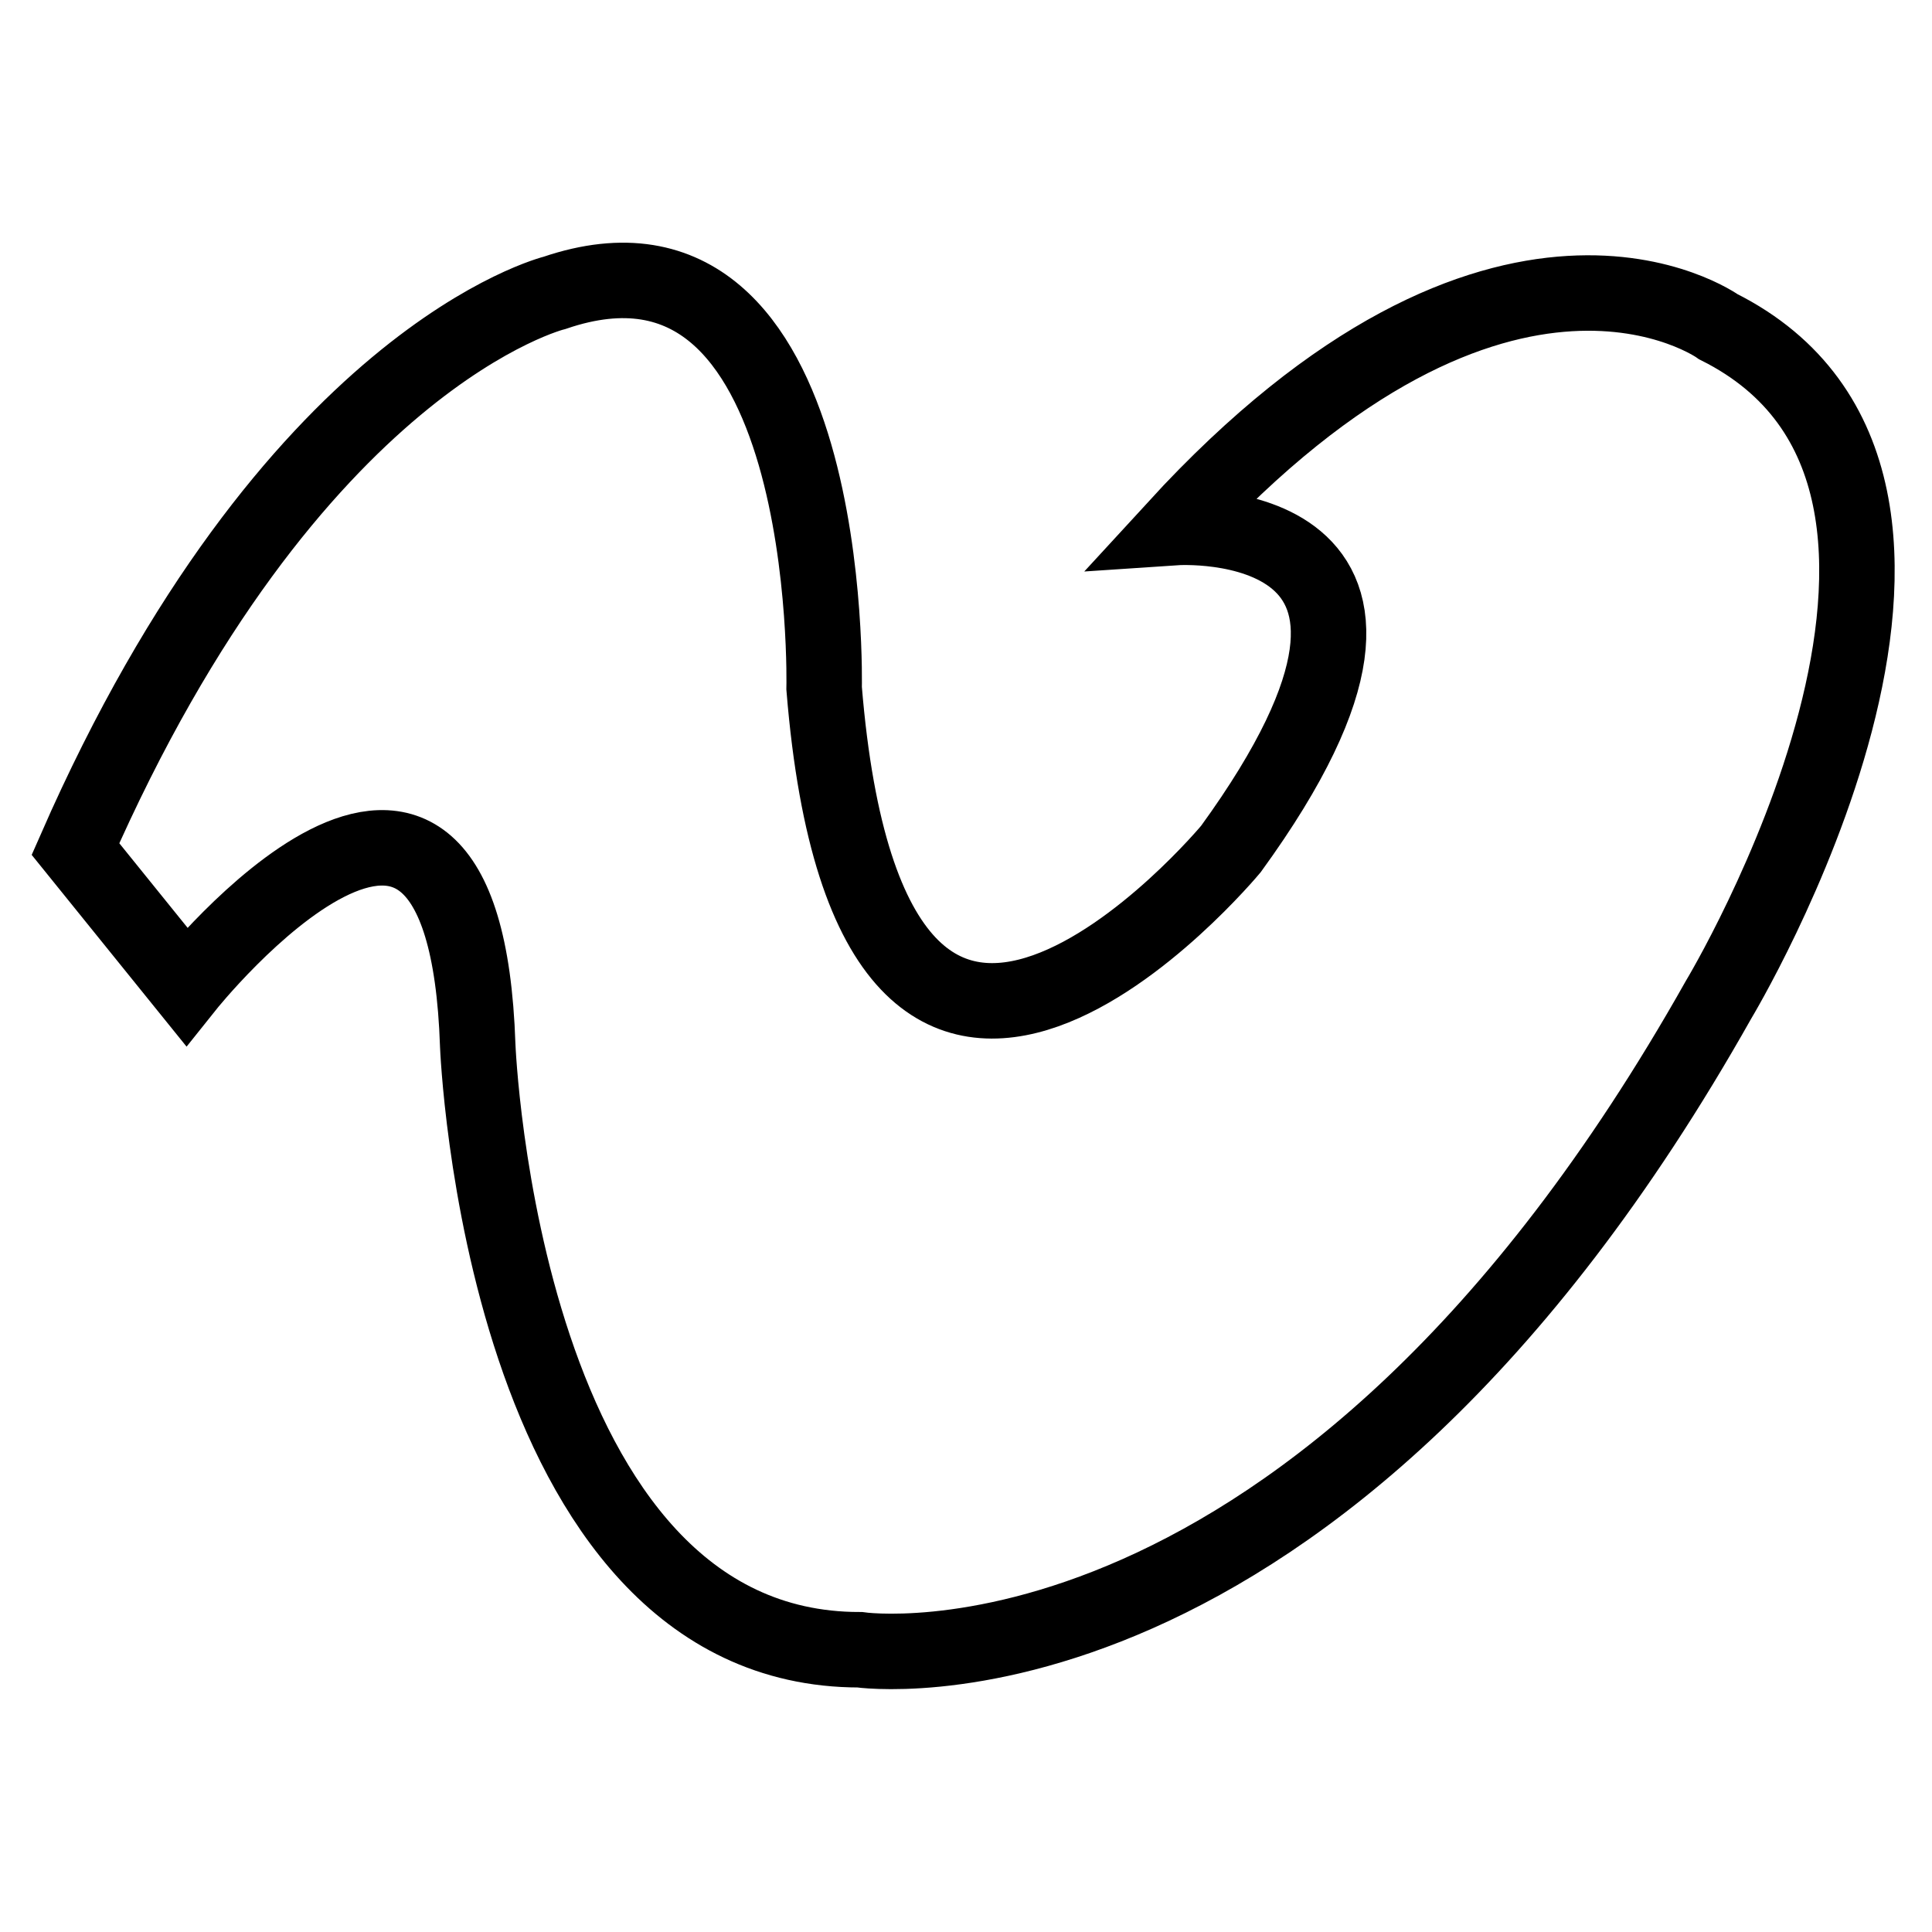<?xml version="1.0" encoding="utf-8"?>
<!-- Svg Vector Icons : http://www.onlinewebfonts.com/icon -->
<!DOCTYPE svg PUBLIC "-//W3C//DTD SVG 1.1//EN" "http://www.w3.org/Graphics/SVG/1.1/DTD/svg11.dtd">
<svg version="1.1" xmlns="http://www.w3.org/2000/svg" xmlns:xlink="http://www.w3.org/1999/xlink" x="0px" y="0px" viewBox="0 0 256 256" enable-background="new 0 0 256 256" xml:space="preserve">
<g> <path stroke-width="10" fill-opacity="0" stroke="#000000"  d="M10,112.5l14.7,18.2c0,0,36.8-46.1,38.6,7.8c0,0,3.1,80.1,50.6,80.1c0,0,60.3,8.9,113.8-86.1 c0,0,41.3-68.5,0-89.2c0,0-28.6-20.6-71.9,26.6c0,0,40.2-2.7,7.3,42.6c0,0-47.5,57.2-53.9-21.3c0,0,1.6-65.1-35.7-52.4 C73.5,38.8,38.6,47.3,10,112.5z"/></g>
</svg>